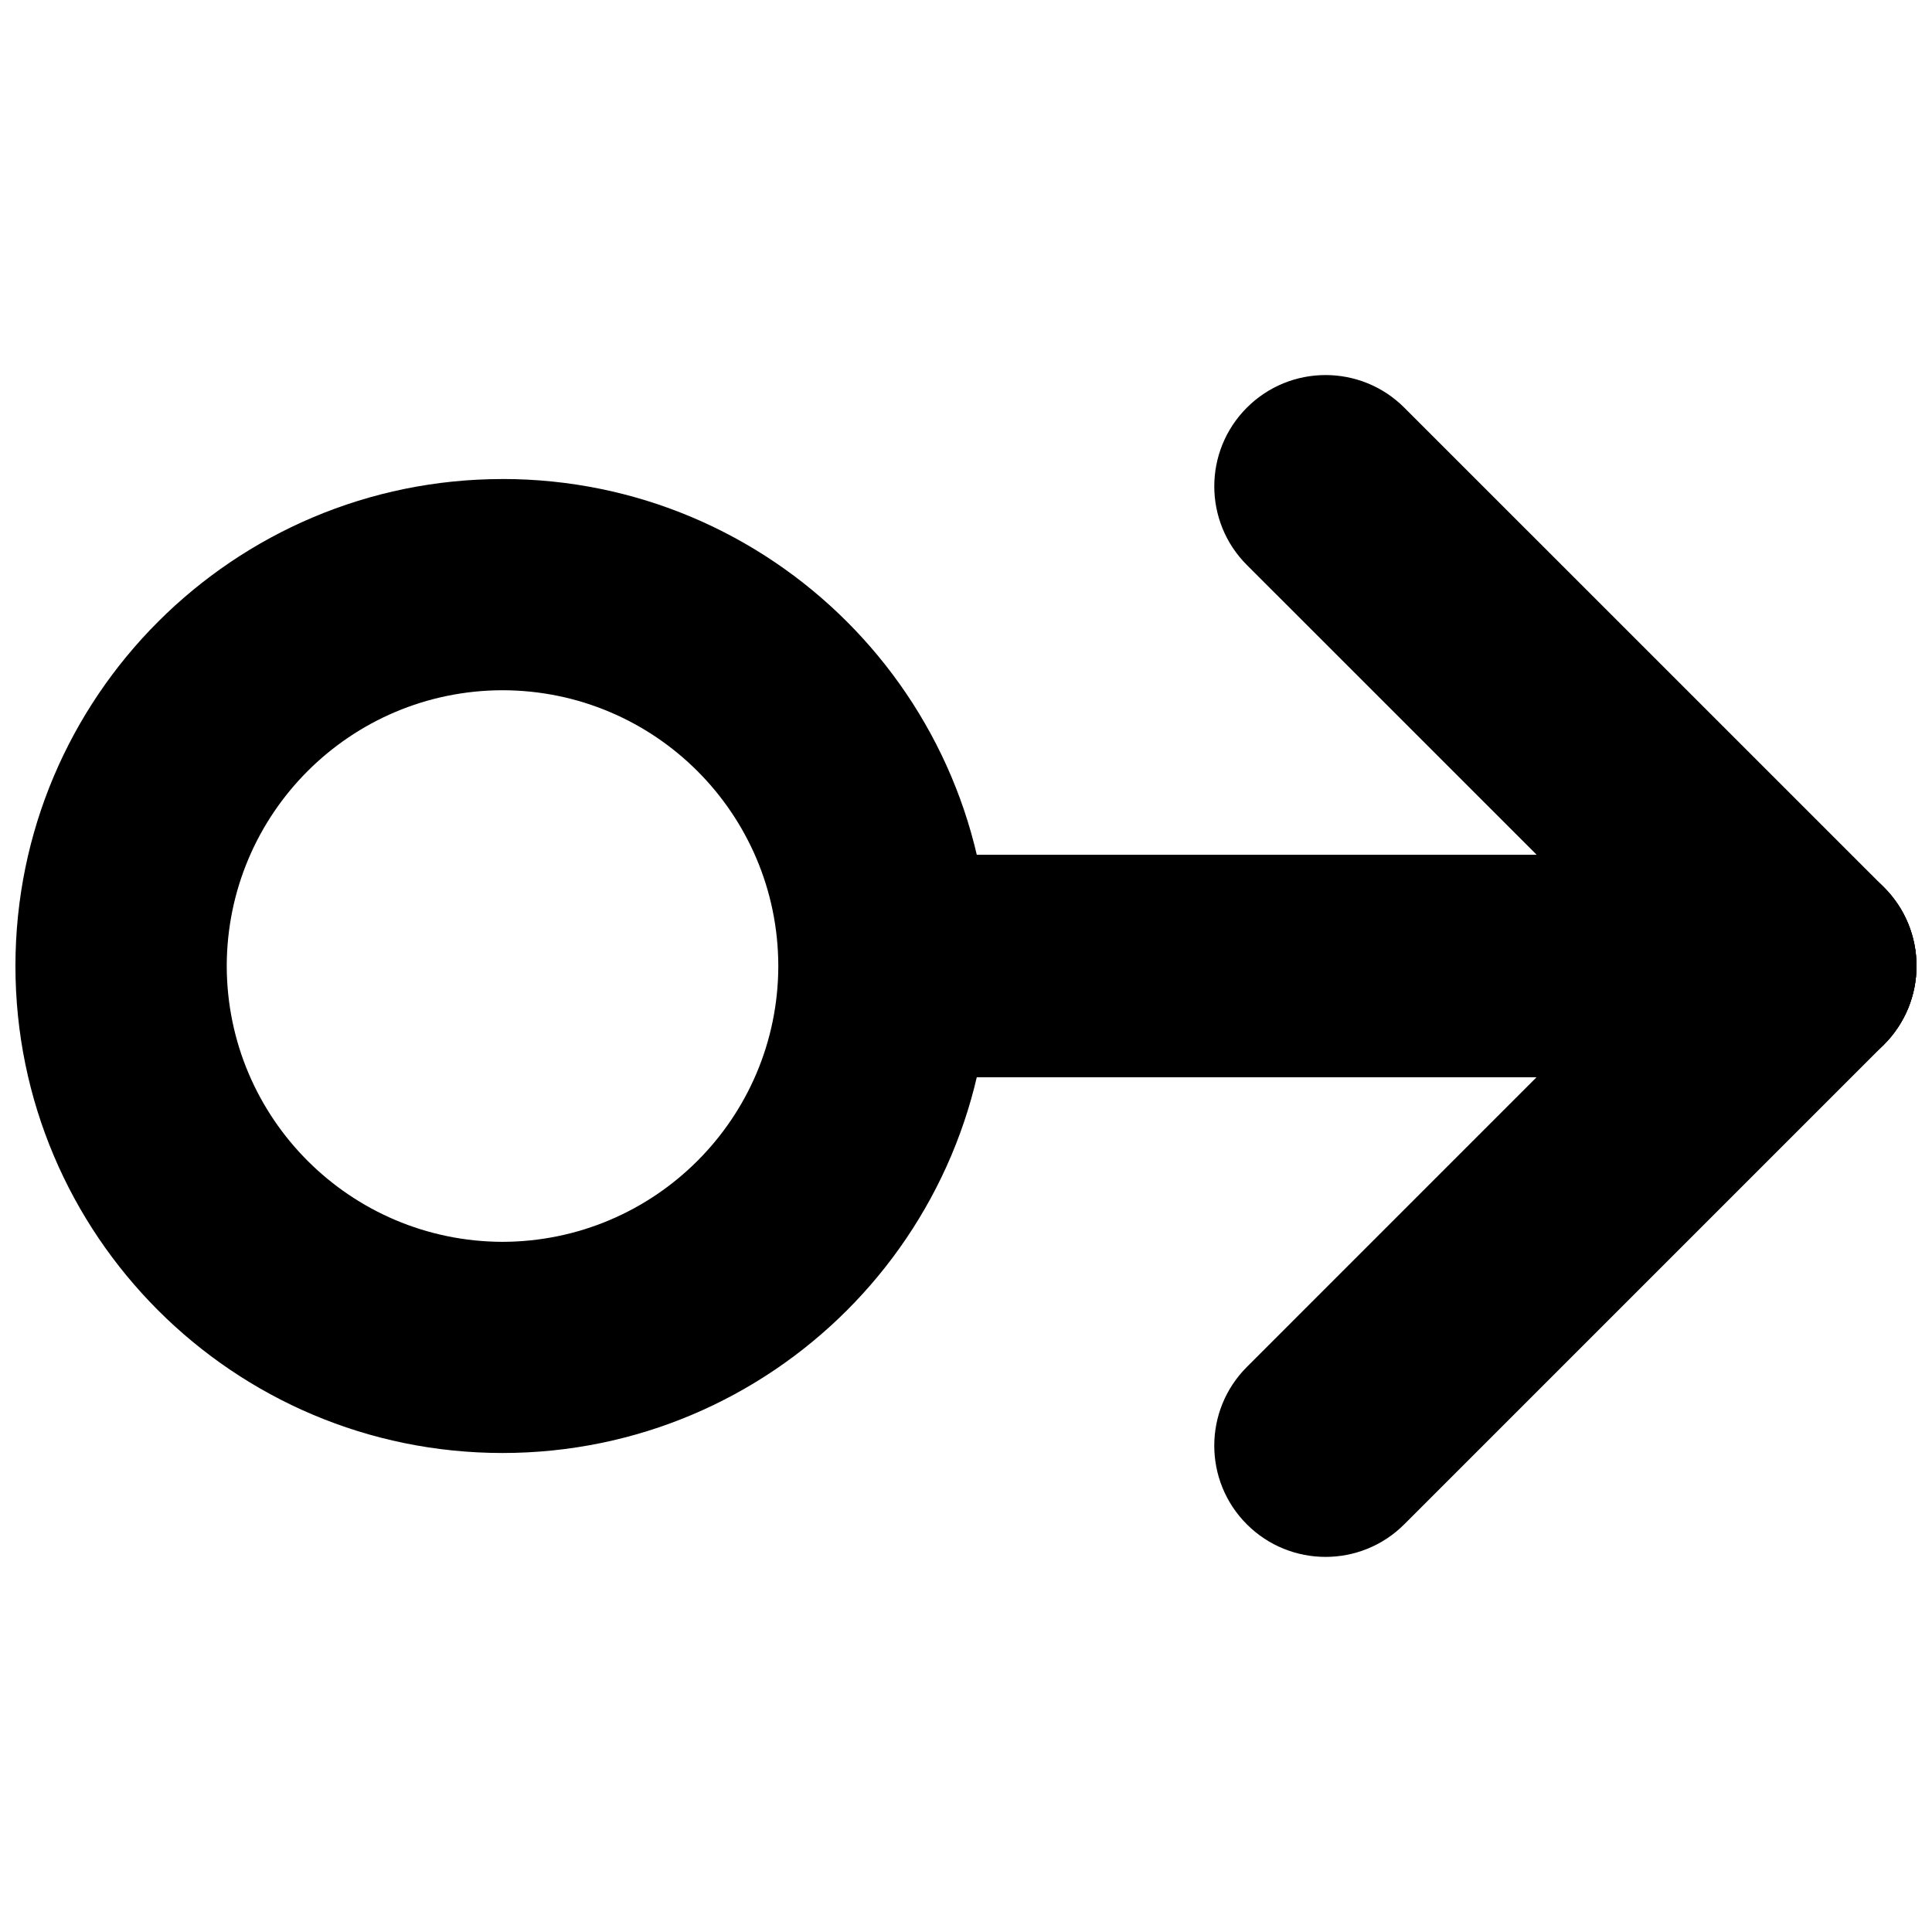 <?xml version="1.0" encoding="UTF-8"?>
<!-- Uploaded to: SVG Repo, www.svgrepo.com, Generator: SVG Repo Mixer Tools -->
<svg width="800px" height="800px" version="1.1" viewBox="144 144 512 512" xmlns="http://www.w3.org/2000/svg">
 <defs>
  <clipPath id="d">
   <path d="m465 243h186.9v187h-186.9z"/>
  </clipPath>
  <clipPath id="c">
   <path d="m465 370h186.9v187h-186.9z"/>
  </clipPath>
  <clipPath id="b">
   <path d="m356 370h295.9v60h-295.9z"/>
  </clipPath>
  <clipPath id="a">
   <path d="m148.09 270h258.91v260h-258.91z"/>
  </clipPath>
 </defs>
 <g>
  <g clip-path="url(#d)">
   <path d="m474.44 293.74c-11.523-11.523-11.523-30.184 0-41.715 11.504-11.504 30.184-11.512 41.703 0l127.13 127.11c11.512 11.504 11.504 30.184-0.008 41.703-11.512 11.512-30.184 11.512-41.703 0z"/>
  </g>
  <g clip-path="url(#c)">
   <path d="m516.14 547.96c-11.512 11.512-30.191 11.512-41.715 0-11.512-11.512-11.512-30.191 0.02-41.715l127.1-127.11c11.523-11.512 30.191-11.531 41.715-0.008 11.523 11.512 11.523 30.191 0 41.715z"/>
  </g>
  <g clip-path="url(#b)">
   <path d="m386 429.49c-16.289 0-29.48-13.191-29.492-29.48 0-16.27 13.191-29.48 29.48-29.48l236.41-0.02c16.289-0.008 29.48 13.203 29.48 29.492 0 16.281-13.203 29.492-29.48 29.492z"/>
  </g>
  <g clip-path="url(#a)">
   <path d="m277.17 270.94c71.309 0.02 129.06 57.781 129.08 129.06-0.02 71.289-57.77 129.04-129.08 129.06-71.309-0.016-129.05-57.777-129.08-129.05 0.02-71.281 57.789-129.04 129.08-129.06zm0 55.98c-40.371 0.074-73.004 32.73-73.082 73.082 0.082 40.344 32.738 72.996 73.09 73.098 40.359-0.102 73.016-32.758 73.082-73.098-0.066-40.363-32.719-73.016-73.09-73.082z"/>
  </g>
 </g>
</svg>